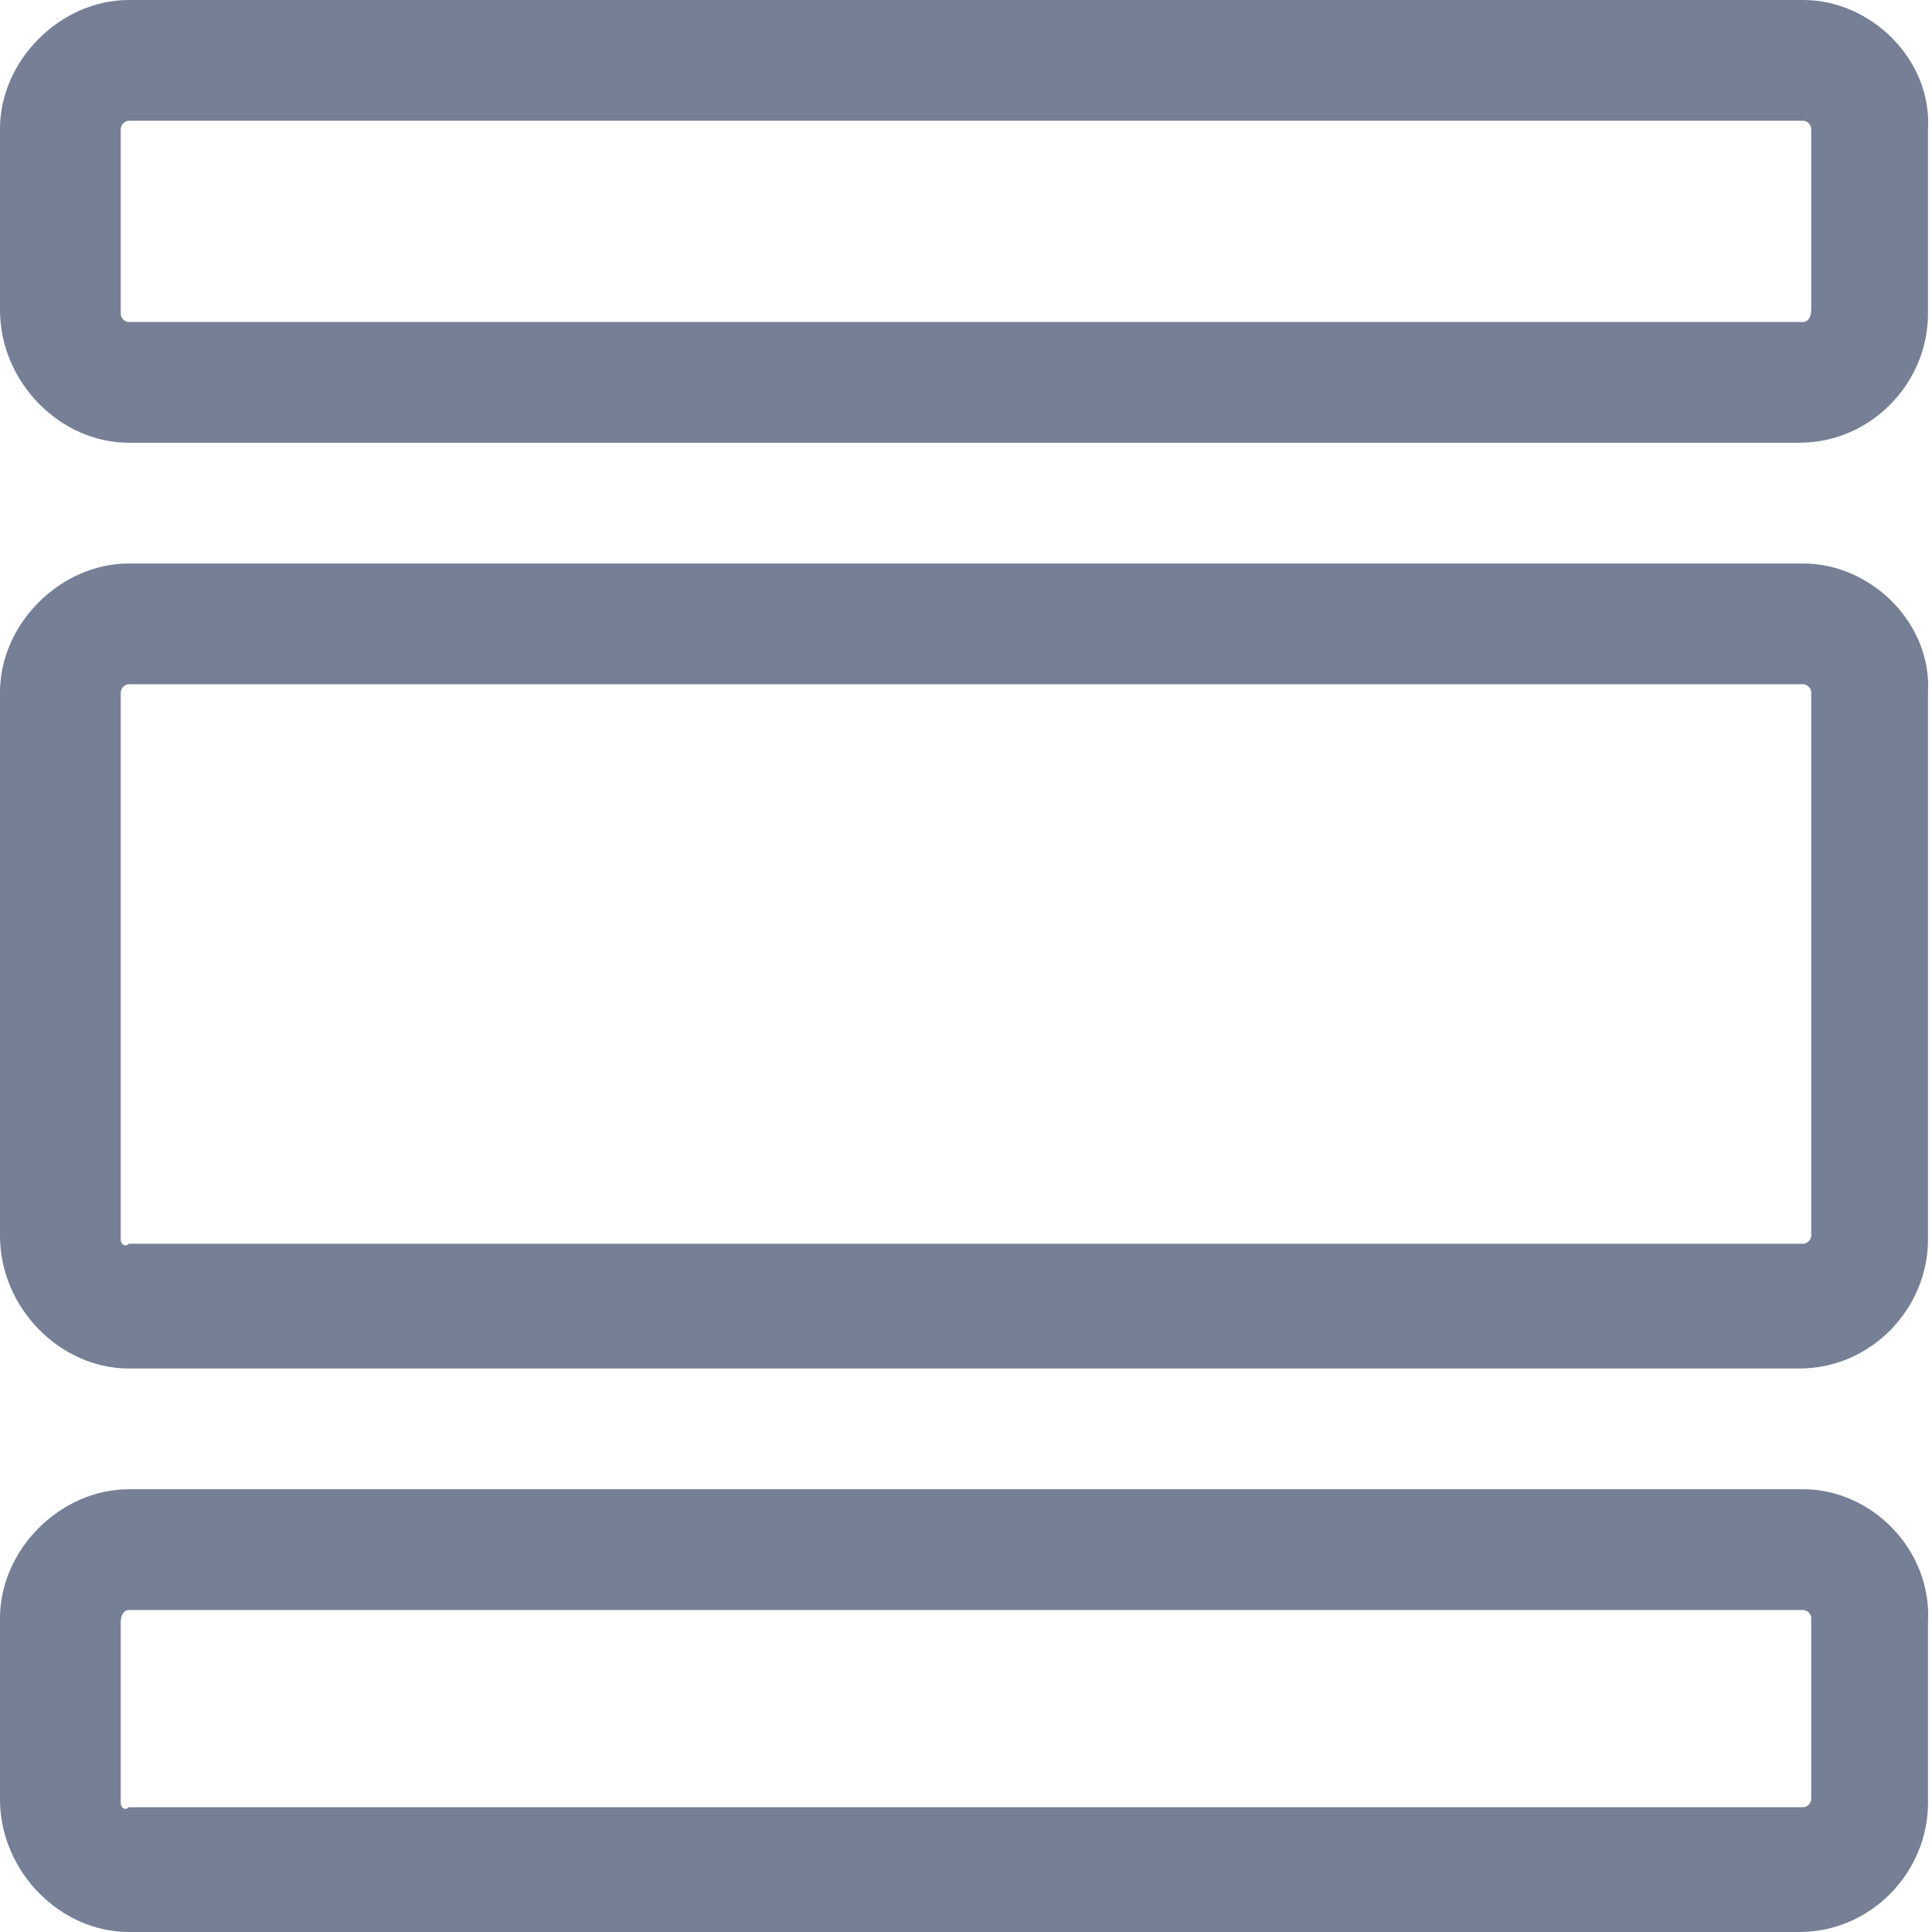<?xml version="1.0" encoding="utf-8"?>
<!-- Generator: Adobe Illustrator 18.0.0, SVG Export Plug-In . SVG Version: 6.00 Build 0)  -->
<!DOCTYPE svg PUBLIC "-//W3C//DTD SVG 1.1//EN" "http://www.w3.org/Graphics/SVG/1.1/DTD/svg11.dtd">
<svg xmlns="http://www.w3.org/2000/svg" xmlns:xlink="http://www.w3.org/1999/xlink" version="1.1" id="Layer_1" x="0px" y="0px" width="48px" height="48px" viewBox="0 0 48 48" xml:space="preserve">
<g>
	<path fill="#757F95" d="M44.8,17c0.1,0,0.2,0.1,0.2,0.2v13.5c0,0.1-0.1,0.2-0.2,0.2H3.2C3.1,31,3,30.9,3,30.8V17.2   C3,17.1,3.1,17,3.2,17H44.8 M44.8,14H3.2C1.5,14,0,15.5,0,17.2v13.5C0,32.5,1.5,34,3.2,34h41.5c1.8,0,3.2-1.5,3.2-3.2V17.2   C48,15.5,46.5,14,44.8,14L44.8,14z"/>
</g>
<g>
	<path fill="#757F95" d="M44.8,40c0.1,0,0.2,0.1,0.2,0.2v4.5c0,0.1-0.1,0.2-0.2,0.2H3.2C3.1,45,3,44.9,3,44.8v-4.5   C3,40.1,3.1,40,3.2,40H44.8 M44.8,37H3.2C1.5,37,0,38.5,0,40.2v4.5C0,46.5,1.5,48,3.2,48h41.5c1.8,0,3.2-1.5,3.2-3.2v-4.5   C48,38.5,46.5,37,44.8,37L44.8,37z"/>
</g>
<g>
	<path fill="#757F95" d="M44.8,3C44.9,3,45,3.1,45,3.2v4.5C45,7.9,44.9,8,44.8,8H3.2C3.1,8,3,7.9,3,7.8V3.2C3,3.1,3.1,3,3.2,3H44.8    M44.8,0H3.2C1.5,0,0,1.5,0,3.2v4.5C0,9.5,1.5,11,3.2,11h41.5c1.8,0,3.2-1.5,3.2-3.2V3.2C48,1.5,46.5,0,44.8,0L44.8,0z"/>
</g>
</svg>
